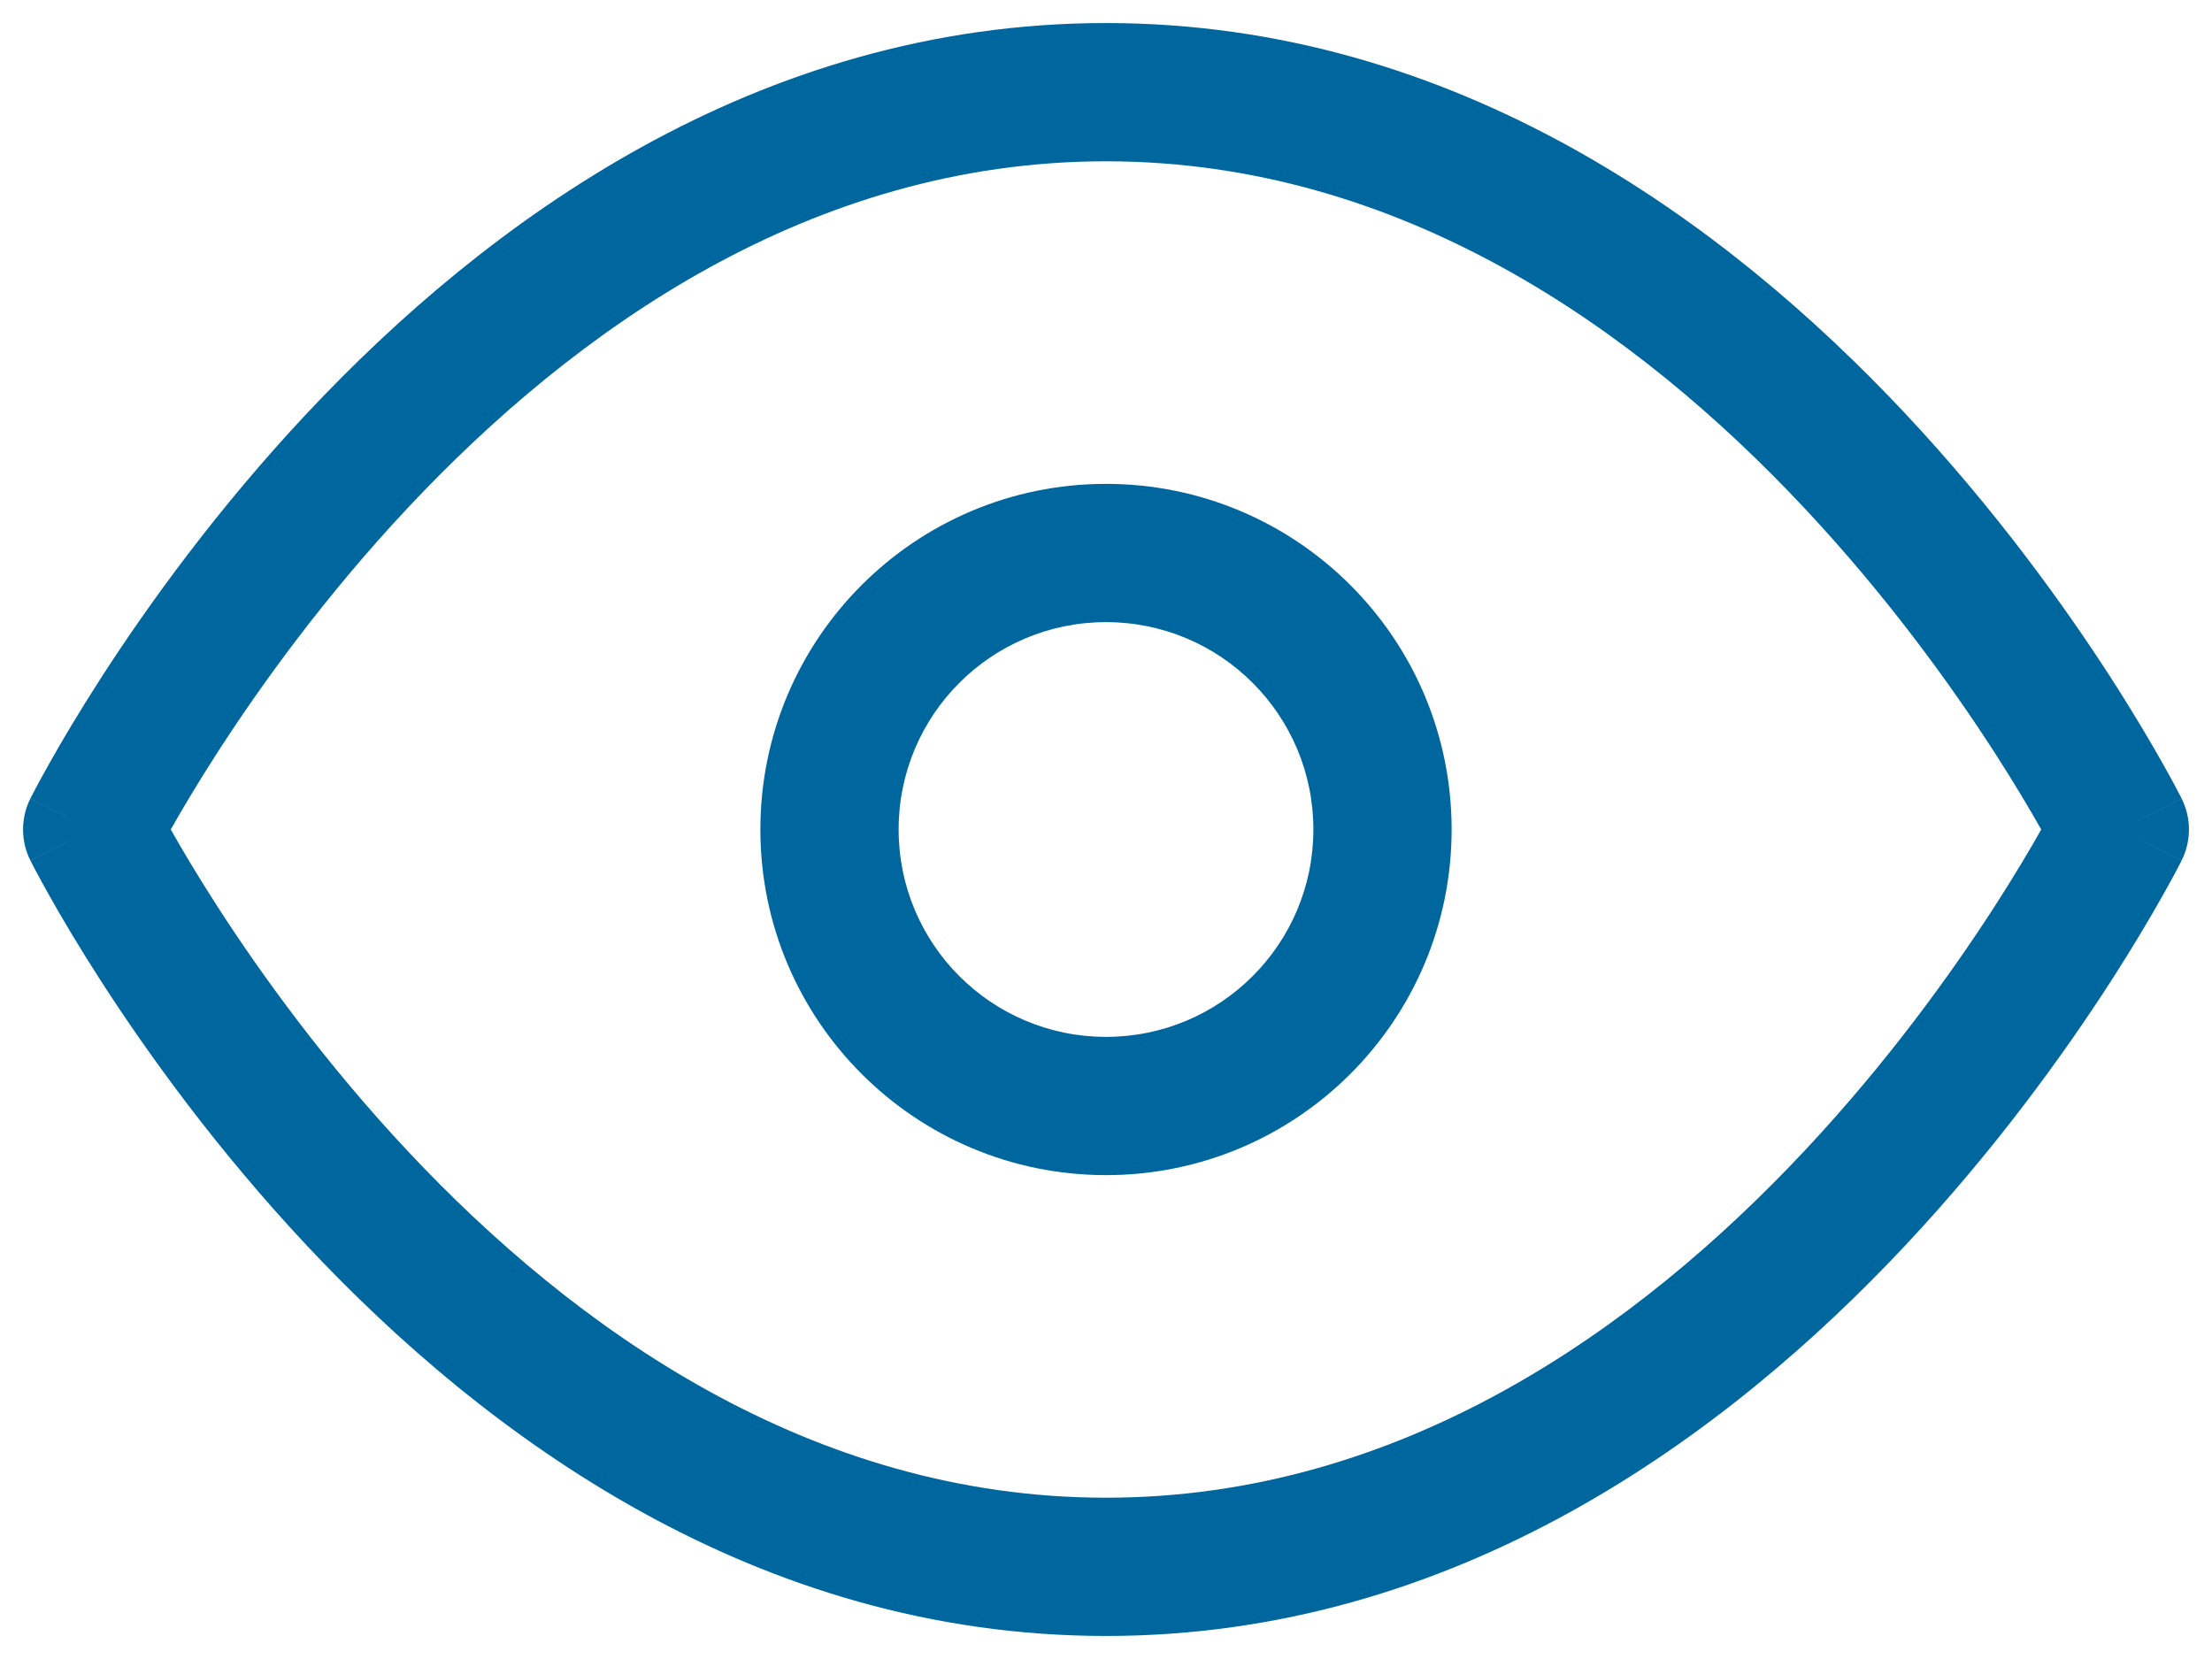 <svg width="24" height="18" viewBox="0 0 24 18" fill="none" xmlns="http://www.w3.org/2000/svg">
<path fill-rule="evenodd" clip-rule="evenodd" d="M1.853 9C1.969 9.206 2.14 9.496 2.364 9.843C2.831 10.566 3.523 11.528 4.422 12.487C6.234 14.42 8.8 16.25 12 16.25C15.2 16.25 17.766 14.42 19.578 12.487C20.477 11.528 21.169 10.566 21.636 9.843C21.86 9.496 22.031 9.206 22.147 9C22.031 8.794 21.86 8.504 21.636 8.157C21.169 7.434 20.477 6.472 19.578 5.513C17.766 3.58 15.2 1.75 12 1.75C8.8 1.75 6.234 3.58 4.422 5.513C3.523 6.472 2.831 7.434 2.364 8.157C2.14 8.504 1.969 8.794 1.853 9ZM23 9C23.671 8.665 23.671 8.664 23.671 8.664L23.67 8.663L23.669 8.661L23.666 8.655L23.655 8.634C23.646 8.616 23.633 8.591 23.616 8.559C23.582 8.495 23.533 8.404 23.468 8.289C23.338 8.058 23.147 7.732 22.896 7.343C22.394 6.566 21.648 5.528 20.672 4.487C18.734 2.42 15.8 0.25 12 0.25C8.2 0.25 5.266 2.42 3.328 4.487C2.352 5.528 1.606 6.566 1.104 7.343C0.853 7.732 0.661 8.058 0.532 8.289C0.467 8.404 0.418 8.495 0.384 8.559C0.367 8.591 0.354 8.616 0.345 8.634L0.334 8.655L0.331 8.661L0.33 8.663L0.329 8.664C0.329 8.664 0.329 8.665 1 9L0.329 8.665C0.224 8.876 0.224 9.124 0.329 9.335L1 9C0.329 9.335 0.329 9.336 0.329 9.336L0.33 9.337L0.331 9.339L0.334 9.345L0.345 9.366C0.354 9.384 0.367 9.409 0.384 9.441C0.418 9.505 0.467 9.596 0.532 9.711C0.661 9.942 0.853 10.268 1.104 10.657C1.606 11.434 2.352 12.472 3.328 13.513C5.266 15.58 8.2 17.75 12 17.75C15.8 17.75 18.734 15.58 20.672 13.513C21.648 12.472 22.394 11.434 22.896 10.657C23.147 10.268 23.338 9.942 23.468 9.711C23.533 9.596 23.582 9.505 23.616 9.441C23.633 9.409 23.646 9.384 23.655 9.366L23.666 9.345L23.669 9.339L23.67 9.337L23.671 9.336C23.671 9.336 23.671 9.335 23 9ZM23 9L23.671 9.335C23.776 9.124 23.776 8.876 23.671 8.665L23 9Z" fill="#00669E"/>
<path fill-rule="evenodd" clip-rule="evenodd" d="M12 6.75C10.757 6.75 9.75 7.757 9.75 9C9.75 10.243 10.757 11.25 12 11.25C13.243 11.25 14.25 10.243 14.25 9C14.25 7.757 13.243 6.75 12 6.75ZM8.25 9C8.25 6.929 9.929 5.25 12 5.25C14.071 5.25 15.75 6.929 15.75 9C15.75 11.071 14.071 12.75 12 12.75C9.929 12.75 8.25 11.071 8.25 9Z" fill="#00669E"/>
</svg>
